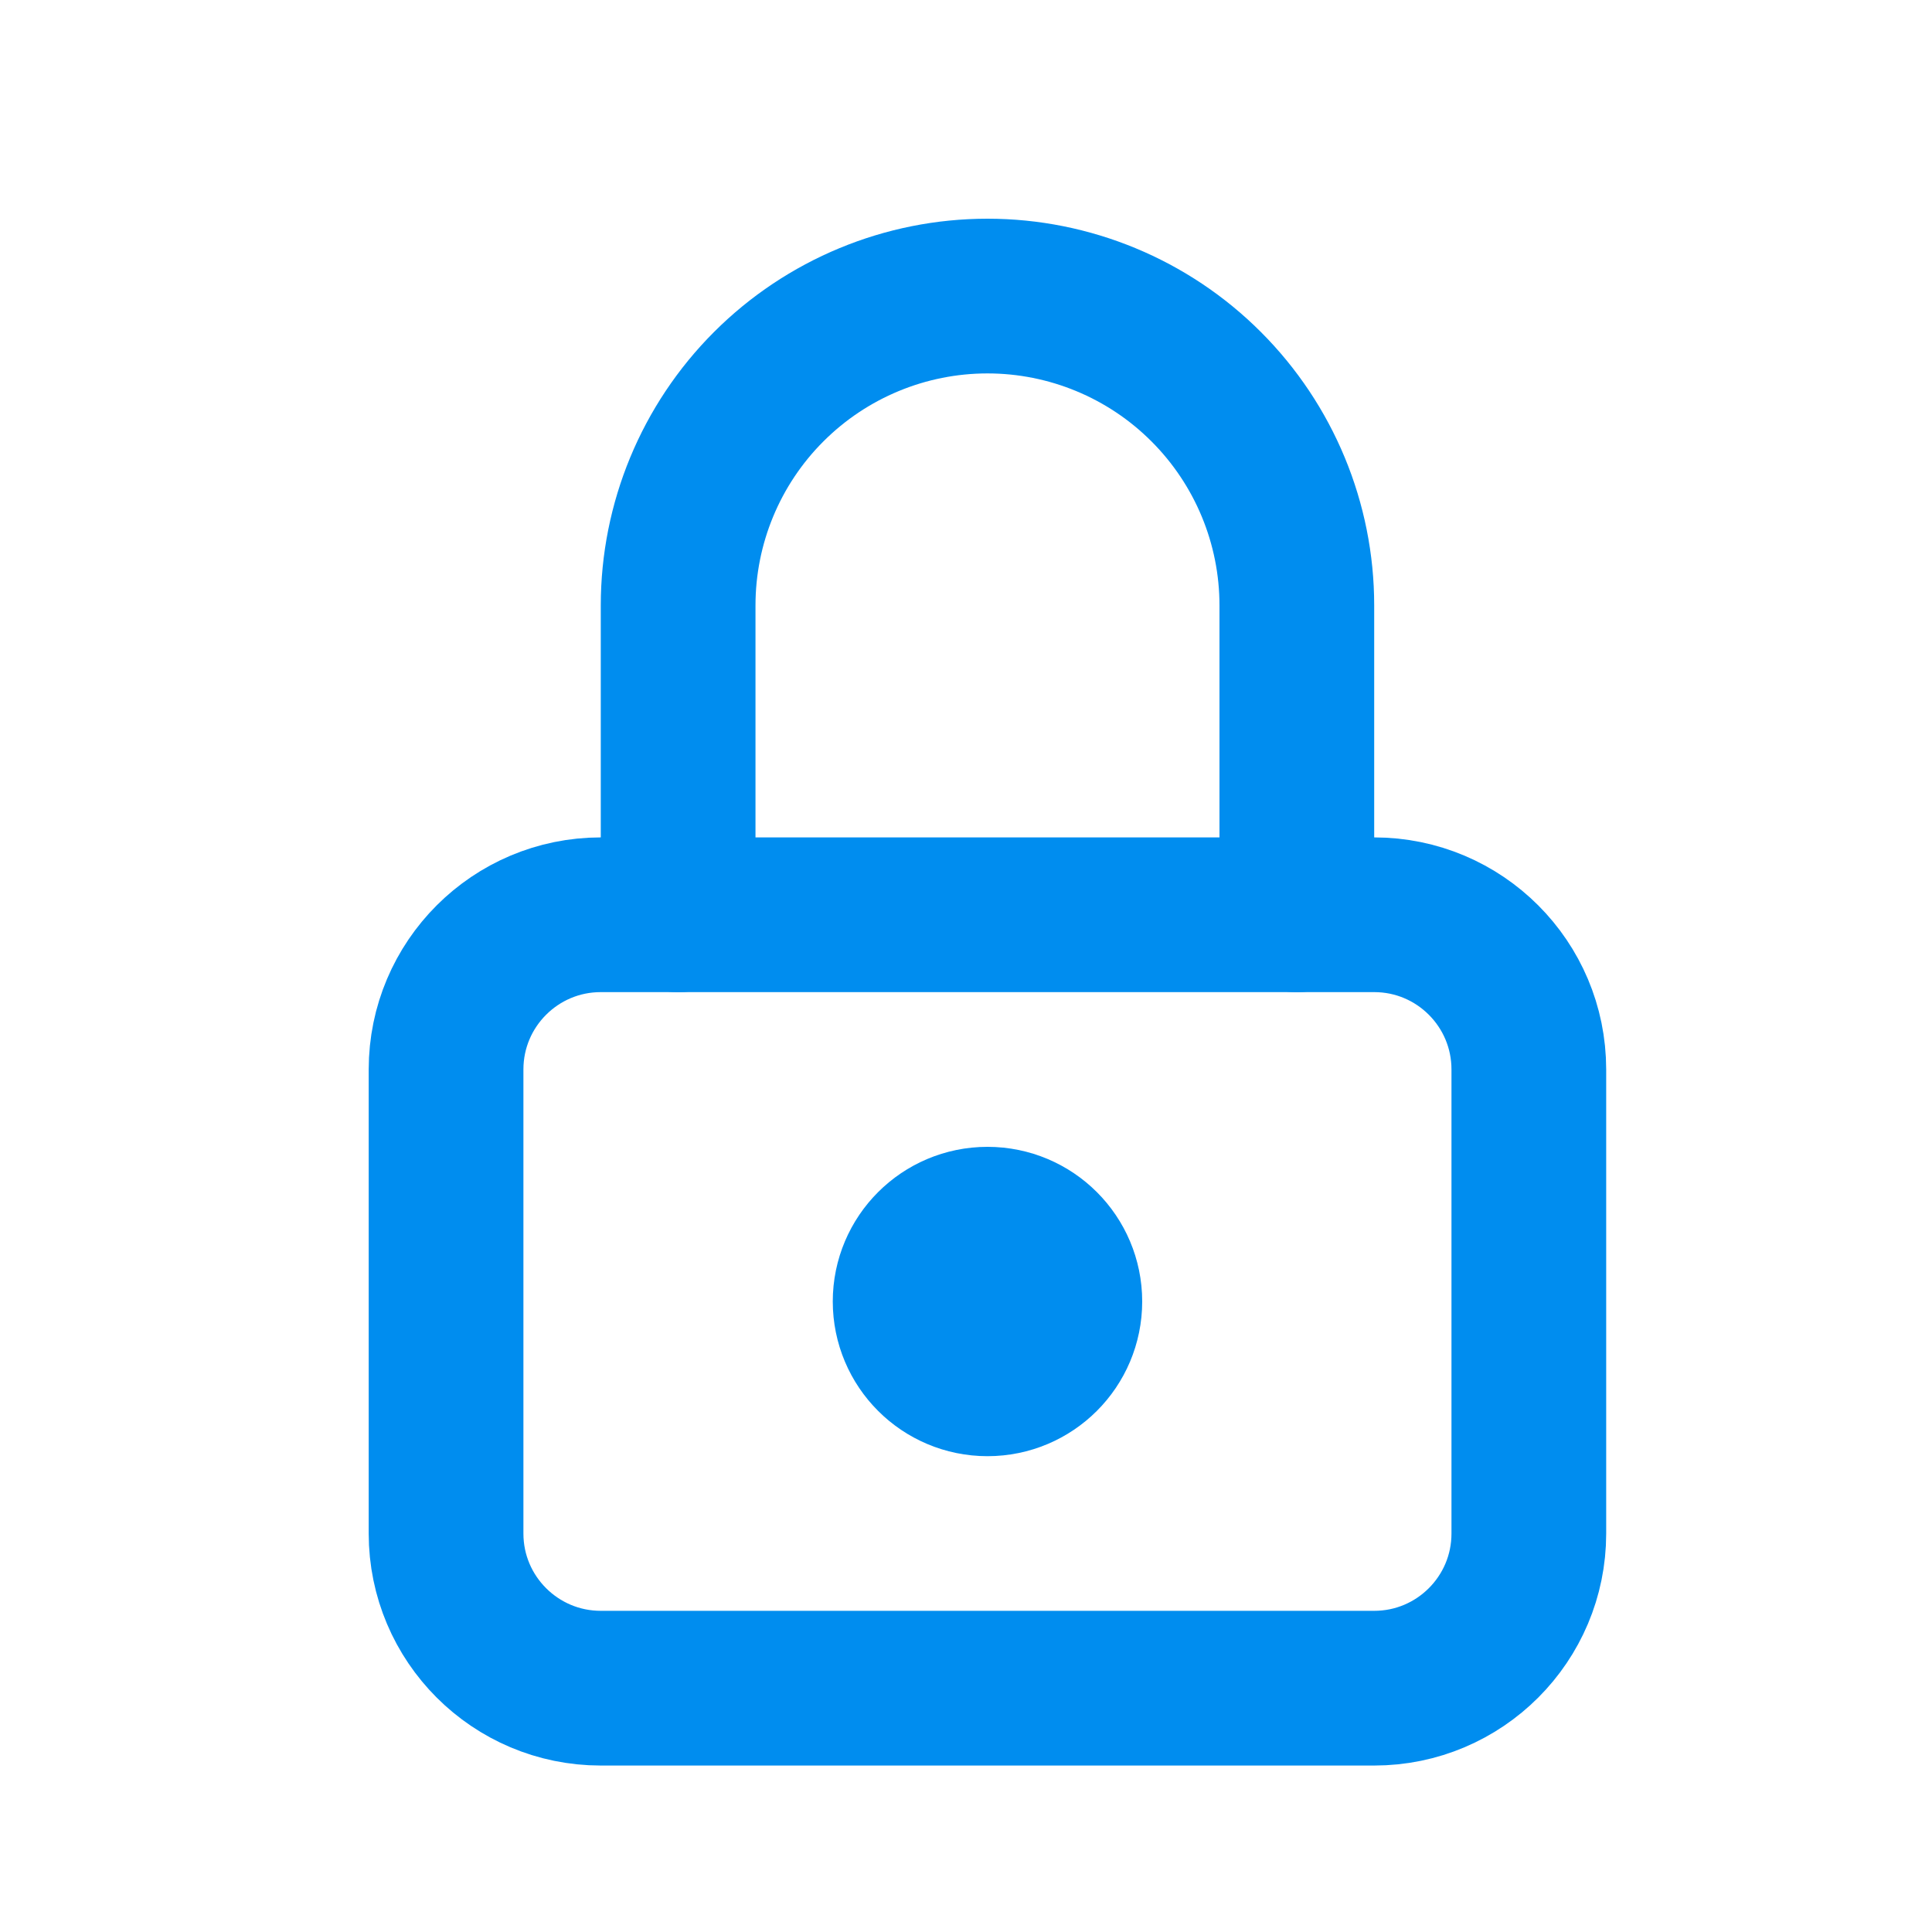 <svg width="25" height="25" viewBox="0 0 25 25" fill="none" xmlns="http://www.w3.org/2000/svg">
<path d="M17.782 11.837H7.774C6.669 11.837 5.772 12.733 5.772 13.839V19.844C5.772 20.949 6.669 21.845 7.774 21.845H17.782C18.887 21.845 19.783 20.949 19.783 19.844V13.839C19.783 12.733 18.887 11.837 17.782 11.837Z" stroke="#008DEF" stroke-width="2.002" stroke-linecap="round" stroke-linejoin="round"/>
<path d="M12.778 17.842C13.331 17.842 13.779 17.394 13.779 16.841C13.779 16.289 13.331 15.841 12.778 15.841C12.225 15.841 11.777 16.289 11.777 16.841C11.777 17.394 12.225 17.842 12.778 17.842Z" stroke="#008DEF" stroke-width="2.002" stroke-linecap="round" stroke-linejoin="round"/>
<path d="M8.775 11.838V7.834C8.775 6.773 9.196 5.755 9.947 5.004C10.698 4.253 11.716 3.831 12.778 3.831C13.839 3.831 14.858 4.253 15.608 5.004C16.359 5.755 16.781 6.773 16.781 7.834V11.838" stroke="#008DEF" stroke-width="2.002" stroke-linecap="round" stroke-linejoin="round"/>
</svg>

